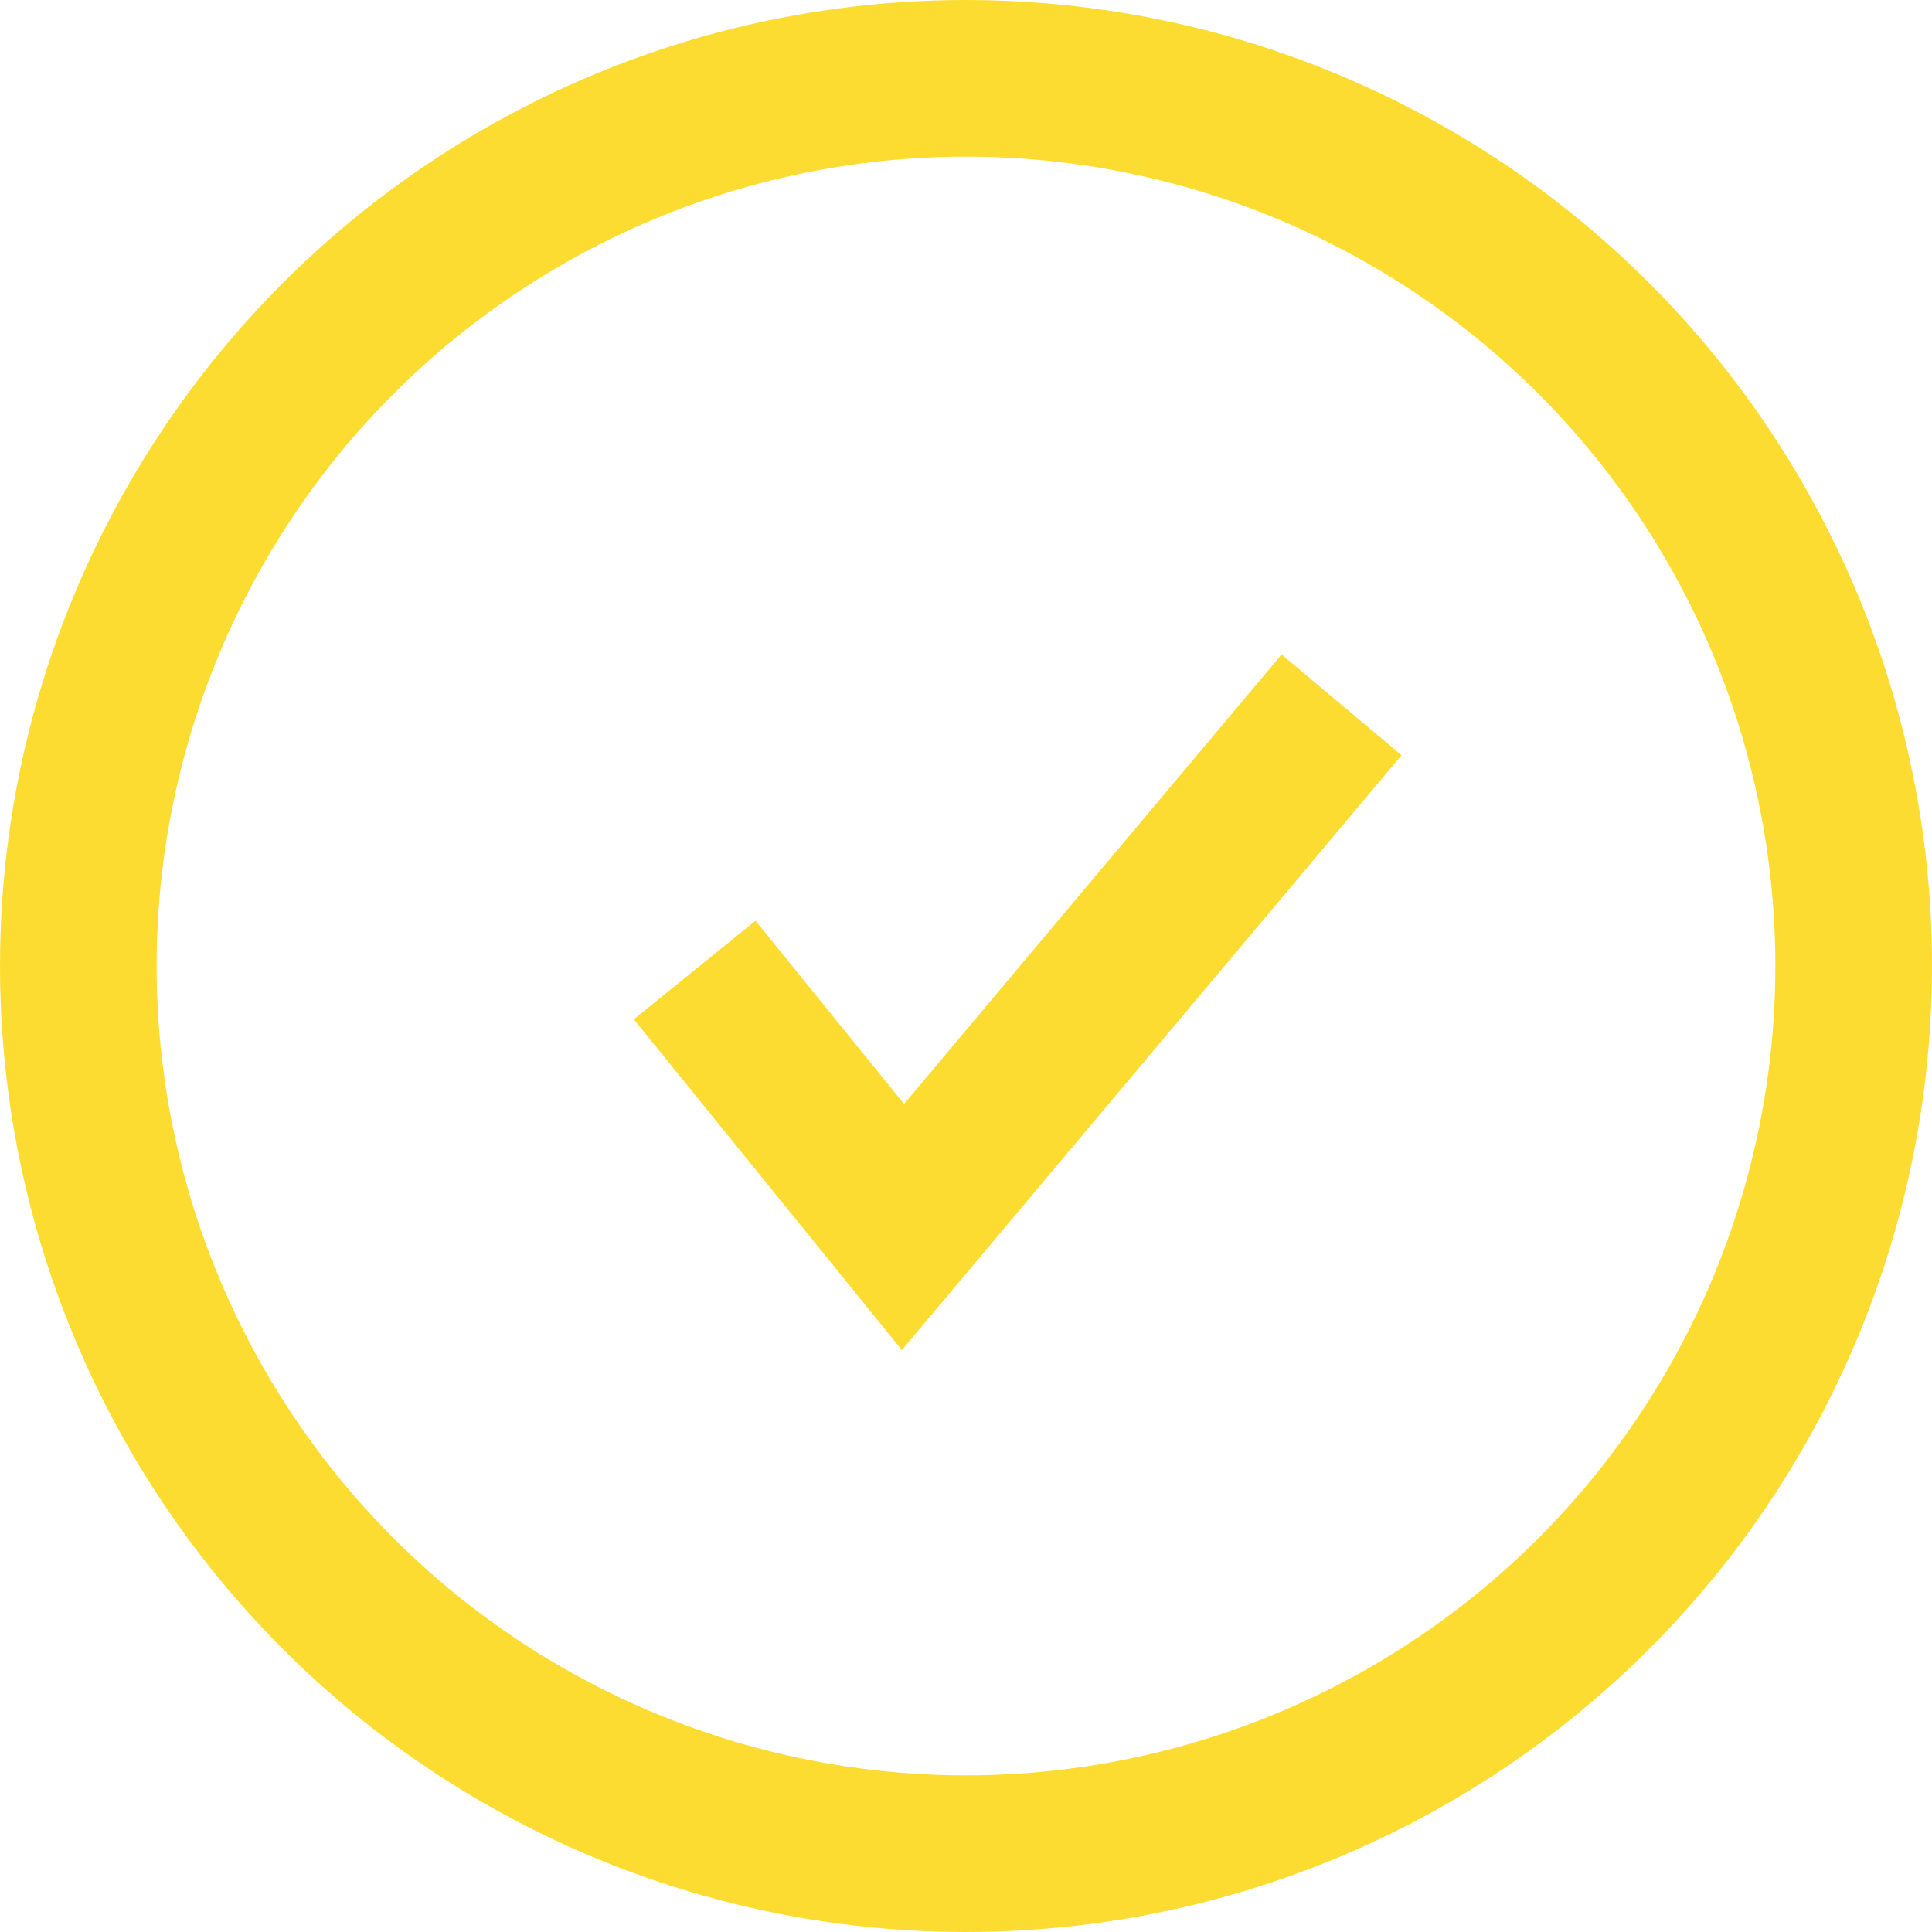 <svg xmlns="http://www.w3.org/2000/svg" width="37" height="37" viewBox="0 0 37 37">
  <g id="Group_10329" data-name="Group 10329" transform="translate(15761.5 -17155.061)">
    <g id="Ellipse_1551" data-name="Ellipse 1551" transform="translate(-15761.5 17155.061)" fill="none" stroke="#fddc31" stroke-width="3">
      <circle cx="18.5" cy="18.5" r="18.5" stroke="none"/>
      <circle cx="18.5" cy="18.5" r="17" fill="none"/>
    </g>
    <path id="Path_795" data-name="Path 795" d="M-2932.808,675.22l3.989,4.922,8.4-10" transform="translate(-12815.388 16498.418)" fill="none" stroke="#fddc31" stroke-width="3"/>
  </g>
</svg>
